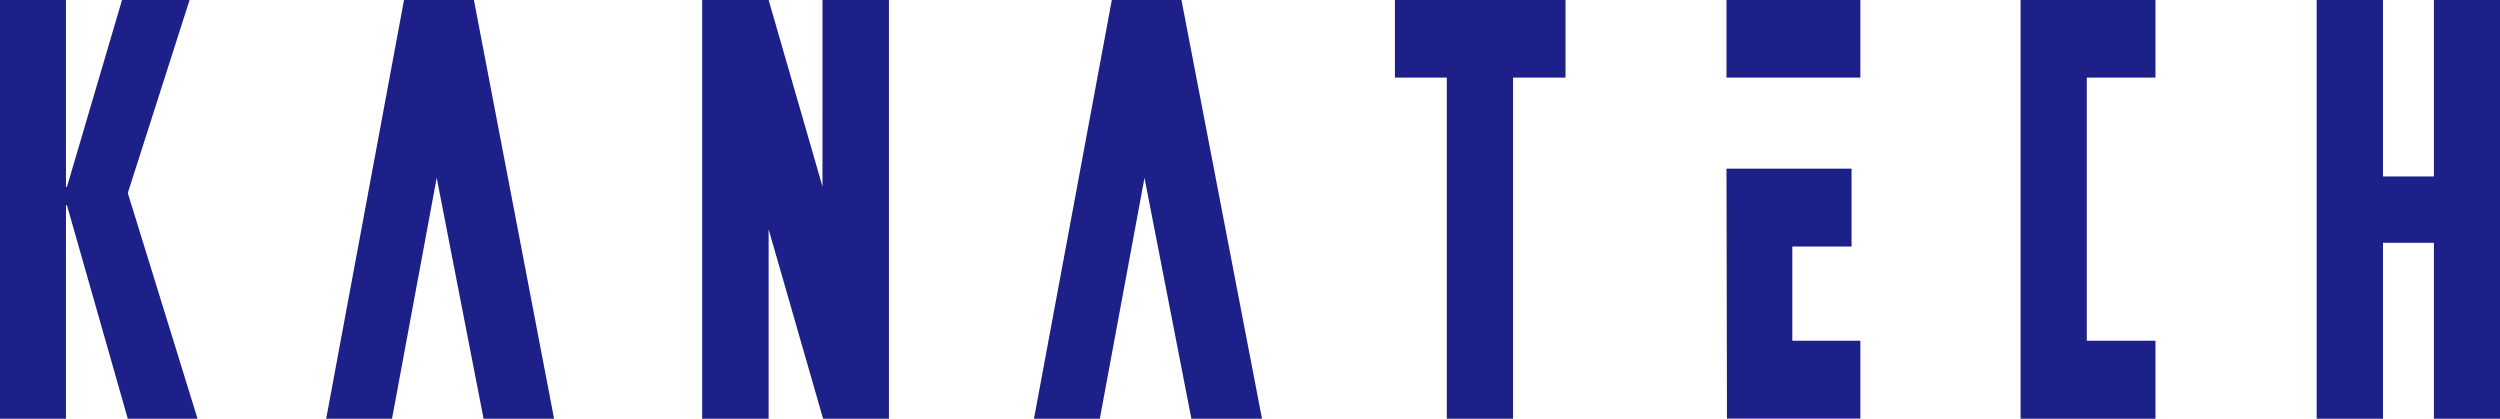 <svg xmlns="http://www.w3.org/2000/svg" viewBox="0 0 204.26 34.21"><title>logo-kanatech</title><polygon points="5.39 0 5.39 15.27 5.47 15.27 9.97 0 15.49 0 10.44 15.77 16.14 34.21 10.44 34.21 5.47 16.77 5.39 16.77 5.39 34.21 0 34.21 0 0 5.39 0" style="fill:#1d2088"/><polygon points="35.68 14.53 32.03 34.21 26.65 34.21 33.01 0 38.72 0 45.27 34.21 39.51 34.21 35.68 14.53" style="fill:#1d2088"/><polygon points="127.91 0 127.91 6.34 123.62 6.34 123.62 34.21 118.21 34.21 118.21 6.34 113.97 6.34 113.97 0 127.91 0" style="fill:#1d2088"/><path d="M141.06,13.78h10.22v6.36h-4.84v7.7H152V34.2h-10.9Zm0-13.78H152V6.34H141.06Z" style="fill:#1d2088"/><polygon points="93.51 14.53 89.86 34.21 84.48 34.21 90.84 0 96.53 0 103.11 34.21 97.34 34.21 93.51 14.53" style="fill:#1d2088"/><polygon points="165.09 0 176.11 0 176.11 6.34 170.5 6.34 170.5 27.84 176.11 27.84 176.11 34.21 165.09 34.21 165.09 0" style="fill:#1d2088"/><polygon points="198.86 0 198.86 14.42 194.7 14.42 194.7 0 189.28 0 189.28 34.21 194.7 34.21 194.7 19.84 198.86 19.84 198.86 34.21 204.26 34.21 204.26 0 198.86 0" style="fill:#1d2088"/><polygon points="72.63 0 67.2 0 67.2 15.24 62.8 0 57.37 0 57.37 34.21 62.8 34.21 62.8 18.74 67.25 34.21 72.63 34.21 72.63 0" style="fill:#1d2088"/></svg>